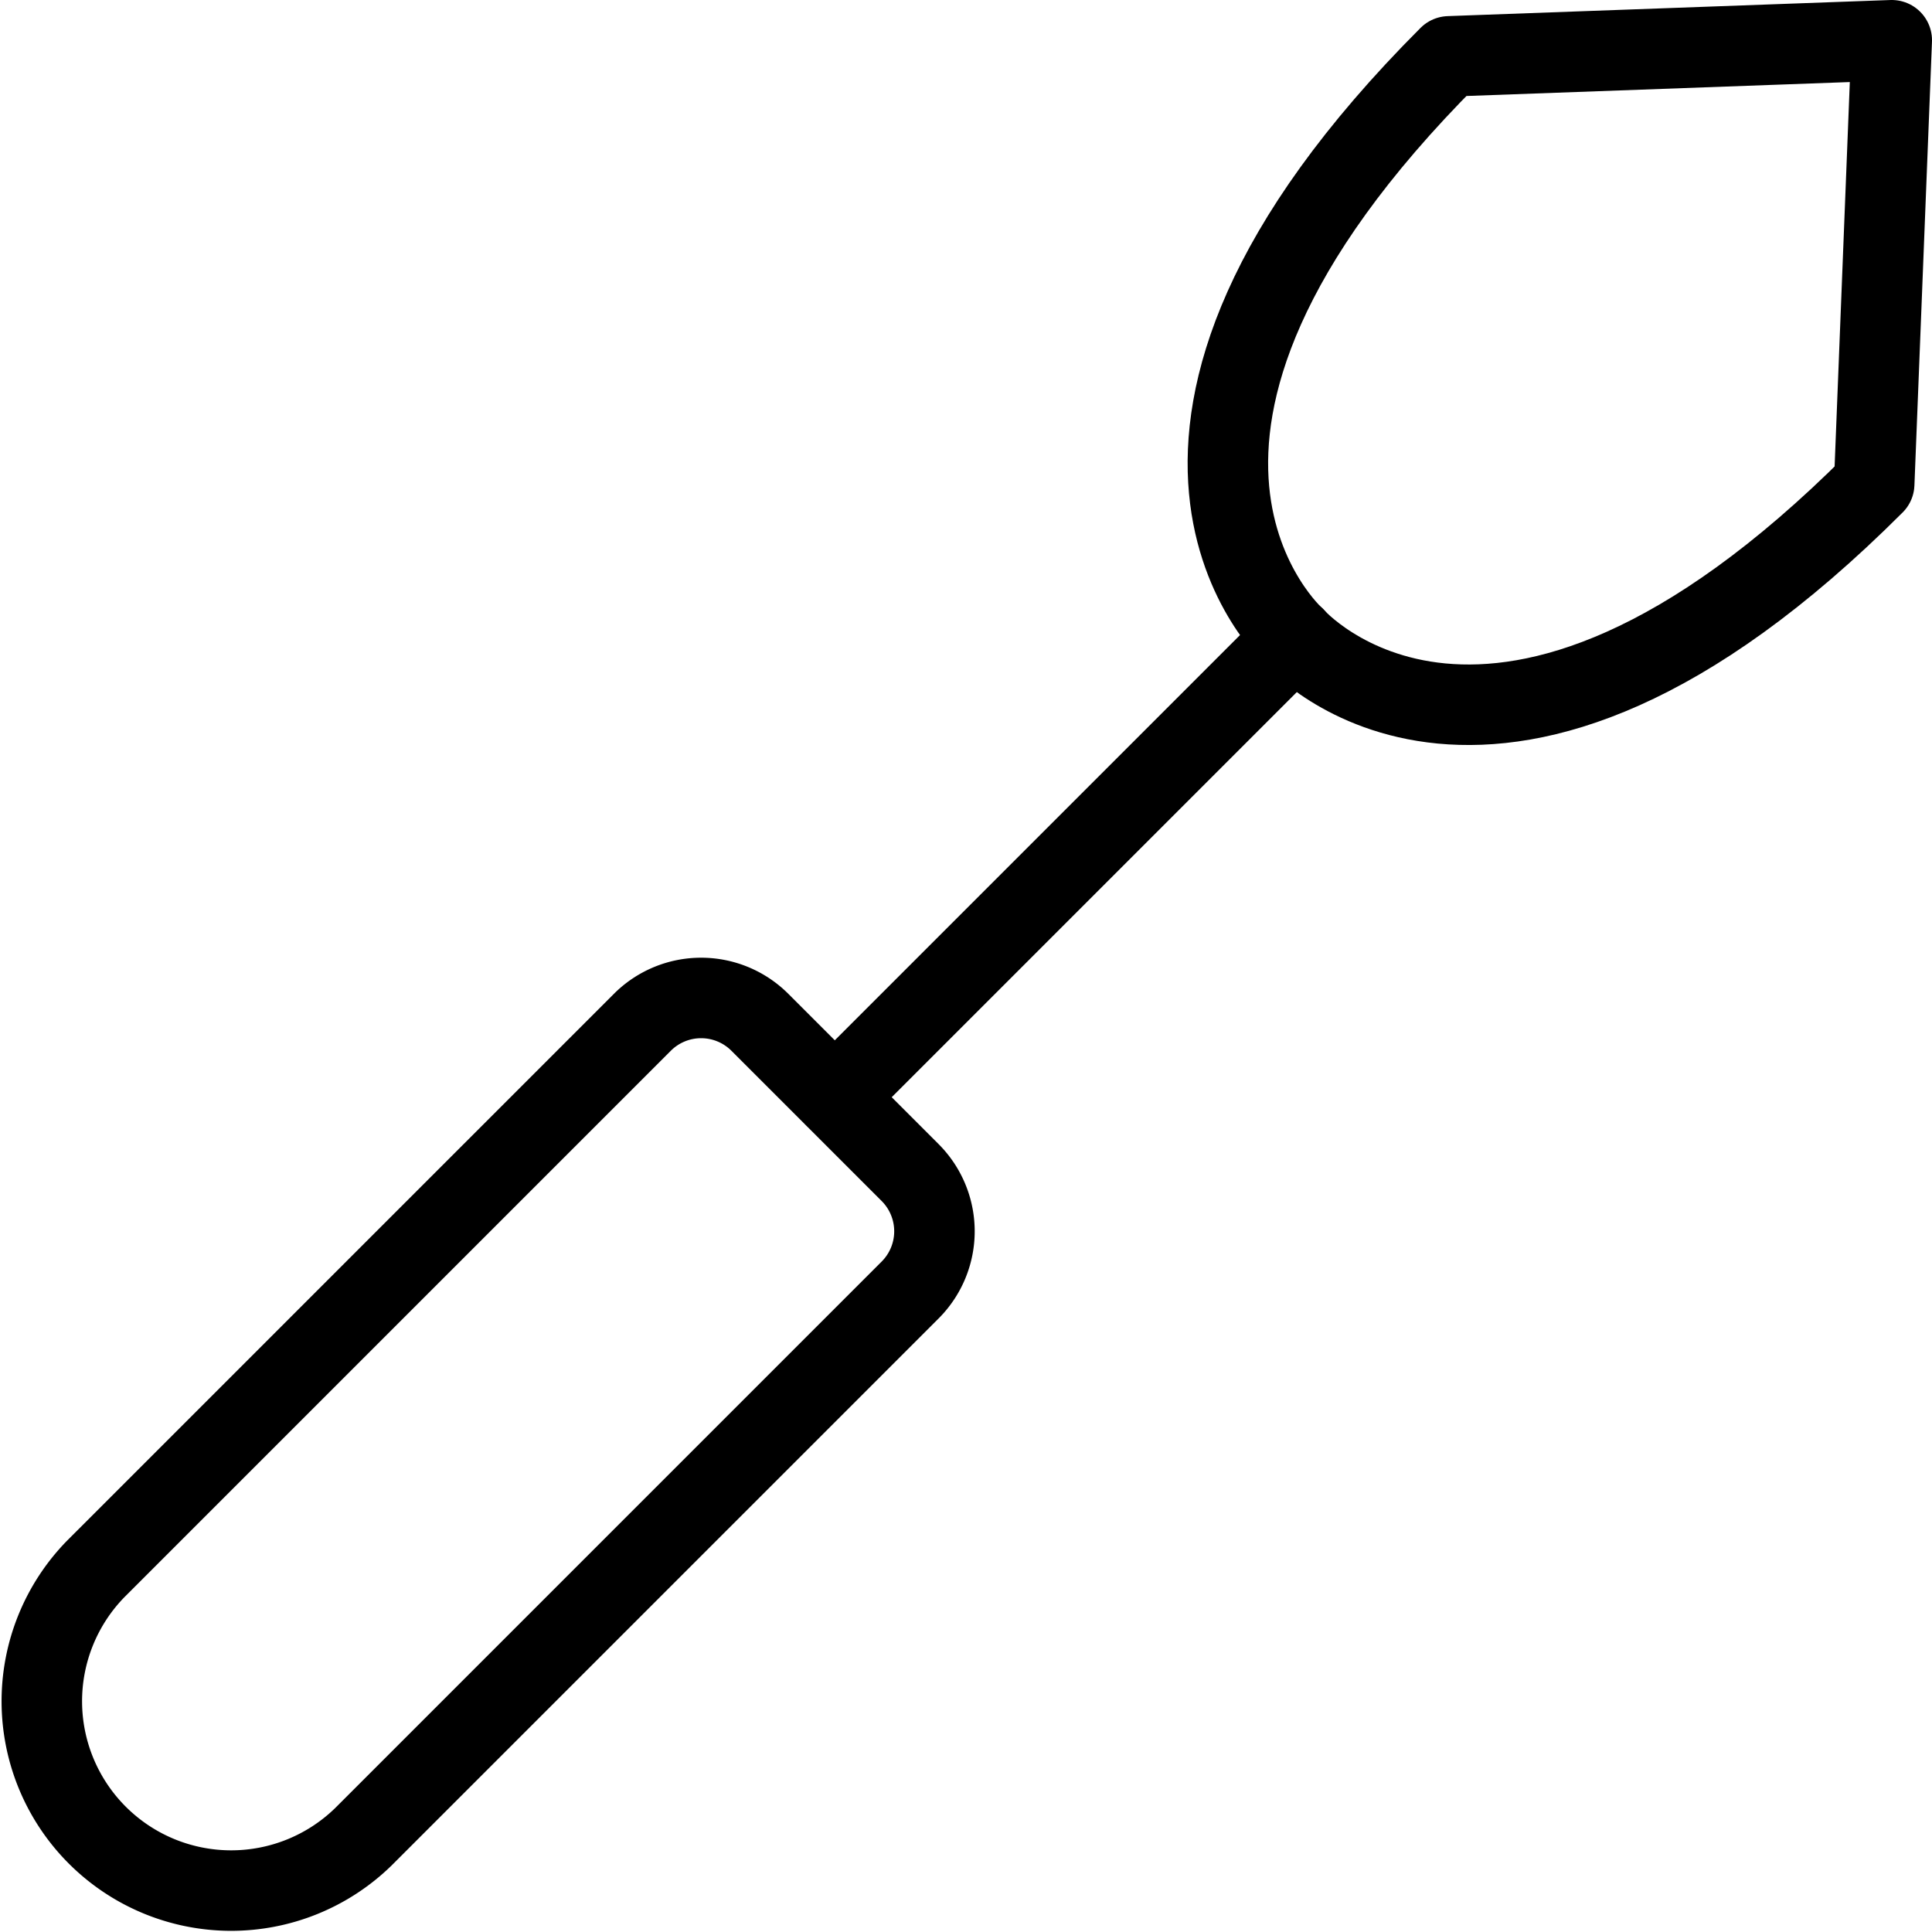 <svg xmlns="http://www.w3.org/2000/svg" viewBox="0 0 24 24"><g transform="matrix(1,0,0,1,0,0)"><defs><style>.a{fill:none;stroke:#000000;stroke-linecap:round;stroke-linejoin:round;}</style></defs><title>ceramic-tool</title><path class="a" d="M9.44,12.7a1.032,1.032,0,0,0-1.461,0l-6.79,6.79a2.352,2.352,0,0,0,3.326,3.326h0l6.79-6.79a1.032,1.032,0,0,0,0-1.461Z"></path><line class="a" x1="10.373" y1="13.627" x2="16.082" y2="7.918"></line><path class="a" d="M23.282,6.012c-4.731,4.731-7.2,1.906-7.2,1.906S13.272,5.433,18,.7L23.5.5Z"></path></g></svg>